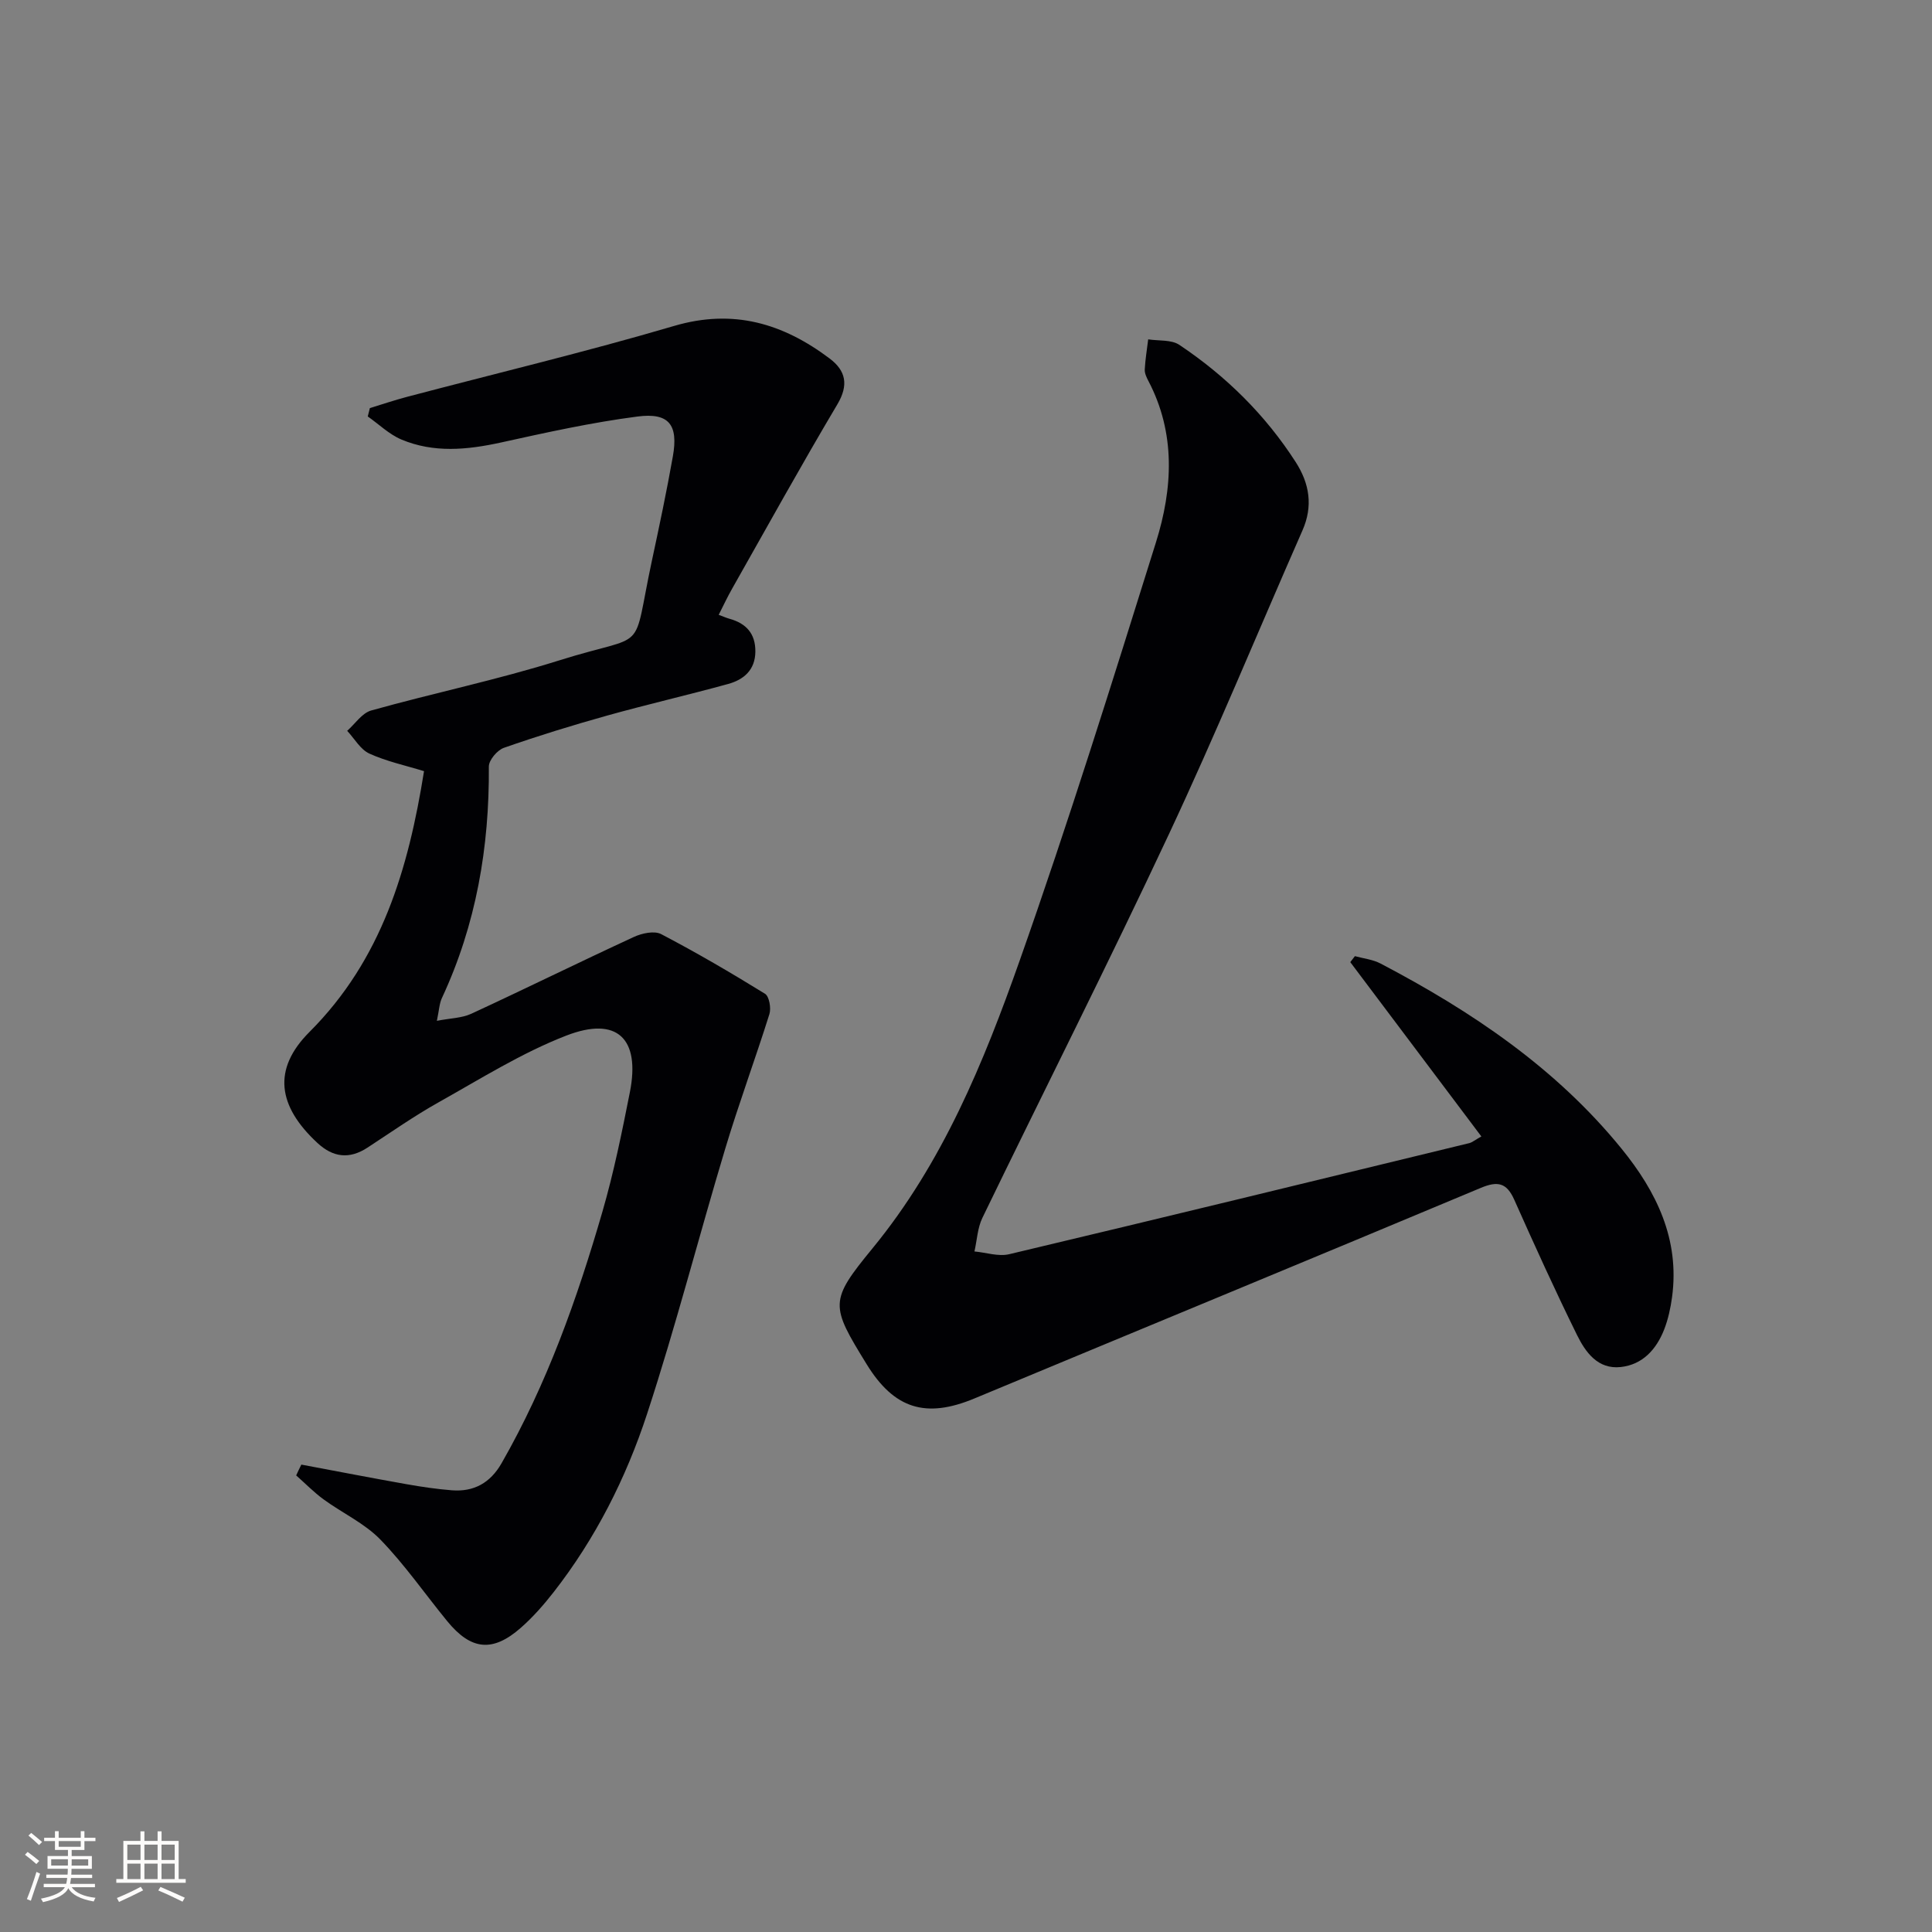 <svg enable-background="new 0 0 400 400" viewBox="0 0 400 400" xmlns="http://www.w3.org/2000/svg"><rect x="0" y="0" width="400" height="400" fill="#808080" stroke="none"/><path d="m62.39 303.23c7.27 1.36 14.52 2.77 21.8 4.06 3.1.55 6.23 1.01 9.36 1.26 4.56.36 7.96-1.54 10.28-5.58 9.4-16.4 15.67-34.08 20.9-52.12 2.35-8.11 4.04-16.43 5.68-24.73 2.19-11.09-2.62-15.8-13.17-11.71-9.21 3.57-17.75 8.95-26.43 13.81-5.07 2.84-9.85 6.2-14.72 9.38-3.76 2.46-7.14 2.04-10.39-.98-8.19-7.6-9.36-15.23-1.63-22.96 14.99-14.99 20.48-33.75 23.72-54-3.86-1.19-7.77-2.02-11.32-3.64-1.86-.85-3.08-3.1-4.59-4.71 1.64-1.45 3.07-3.68 4.97-4.21 12.93-3.62 26.13-6.35 38.92-10.37 18.87-5.94 14.91-.66 19.23-20.79 1.53-7.13 3.04-14.28 4.31-21.46 1.15-6.51-.77-9.1-7.34-8.24-9.51 1.23-18.93 3.32-28.32 5.39-6.97 1.52-13.85 2.18-20.54-.63-2.54-1.07-4.66-3.16-6.97-4.78.15-.58.29-1.15.44-1.73 2.56-.78 5.11-1.65 7.7-2.33 18.44-4.87 37.01-9.3 55.29-14.68 12.27-3.61 22.55-.51 32.19 6.74 3.35 2.52 4 5.46 1.61 9.49-7.47 12.58-14.56 25.39-21.77 38.13-.97 1.7-1.8 3.48-2.8 5.45 1.01.38 1.59.64 2.2.81 3.47.95 5.42 3.06 5.39 6.8-.03 3.81-2.4 5.82-5.64 6.71-8.32 2.29-16.73 4.22-25.04 6.54-7.19 2.01-14.34 4.21-21.39 6.68-1.37.48-3.12 2.55-3.11 3.88.12 16.68-2.63 32.72-9.72 47.93-.53 1.13-.57 2.48-1.04 4.71 2.81-.55 5.17-.56 7.12-1.46 11.27-5.21 22.41-10.71 33.68-15.91 1.66-.77 4.22-1.32 5.64-.58 7.32 3.83 14.47 8.01 21.5 12.35.87.54 1.29 2.97.91 4.2-2.93 9.33-6.34 18.52-9.15 27.88-5.5 18.27-10.24 36.78-16.18 54.9-4.35 13.28-10.68 25.81-19.37 36.94-2.04 2.61-4.27 5.15-6.75 7.33-5.84 5.14-10.32 4.68-15.26-1.36-4.61-5.63-8.78-11.68-13.83-16.88-3.29-3.39-7.88-5.49-11.77-8.33-2.02-1.48-3.79-3.3-5.67-4.96.34-.76.7-1.5 1.07-2.24z" fill="#010104"/><path d="m306.7 235.29c-9.16-12.17-18.15-24.13-27.14-36.09.32-.41.64-.83.96-1.24 1.78.49 3.71.69 5.31 1.53 18.85 9.88 36.32 21.63 49.9 38.34 7.23 8.89 12.07 18.78 10.45 30.74-.31 2.27-.81 4.58-1.64 6.71-1.61 4.09-4.44 7.25-8.98 7.75-4.75.52-7.3-3.07-9.06-6.64-4.55-9.23-8.8-18.6-12.99-28-1.57-3.52-3.42-3.92-6.93-2.45-34.92 14.63-69.92 29.06-104.87 43.61-10.02 4.17-16.59 2.16-22.29-7.12-7.5-12.19-7.75-13.04 1.22-23.97 14.53-17.7 23.03-38.5 30.49-59.63 10.1-28.61 19.14-57.6 28.2-86.55 3.48-11.13 4.14-22.55-1.59-33.45-.38-.72-.77-1.57-.73-2.34.11-2.08.46-4.16.71-6.23 2.17.34 4.79.03 6.45 1.14 9.63 6.44 17.78 14.46 24.08 24.25 2.88 4.47 3.63 9.14 1.41 14.17-9.22 20.98-17.95 42.18-27.67 62.93-12.48 26.65-25.77 52.91-38.6 79.4-1.01 2.09-1.11 4.62-1.64 6.95 2.41.22 4.97 1.1 7.19.57 31.8-7.55 63.55-15.29 95.31-23.01.59-.17 1.12-.63 2.45-1.37z" fill="#010104"/><g fill="#fcfbfa"><path d="m5.17 384 .55-.58c.85.61 1.65 1.24 2.4 1.87l-.59.64c-.83-.73-1.62-1.38-2.36-1.93m1.22 9.53-.82-.34c.71-1.76 1.37-3.64 1.98-5.63.24.13.5.25.76.36-.6 1.67-1.24 3.54-1.92 5.61m-.5-13.5.57-.54c.56.44 1.31 1.06 2.26 1.87l-.64.64c-.68-.66-1.41-1.32-2.19-1.97m3.25.46h2.24v-1.36h.77v1.36h4.57v-1.36h.76v1.36h2.28v.69h-2.28v1.84h-2.64v1.26h4.18v2.64h-4.21c0 .45-.02.86-.05 1.21h4.32v.69h-4.38c-.04.34-.1.75-.19 1.22h5.15v.69h-4.82c.87 1.19 2.51 1.92 4.93 2.19-.17.31-.3.57-.37.76-2.77-.49-4.52-1.41-5.26-2.76-.56 1.26-2.3 2.23-5.24 2.9-.12-.25-.26-.48-.43-.72 2.73-.55 4.38-1.34 4.96-2.38h-4.38v-.69h4.65c.1-.38.17-.79.21-1.22h-4.32v-.69h4.4c.03-.34.05-.75.05-1.21h-4.2v-2.64h4.23v-1.26h-2.69v-1.84h-2.24zm1.46 4.46v1.29h3.45c.01-.4.02-.57.01-.53v-.32-.45h-3.46zm1.55-2.59h4.57v-1.19h-4.57zm6.11 2.59h-3.42v.77c-.01.19-.01.37-.02.53h3.44z"/><path d="m32.63 379.16h.82v1.98h3.54v7.89h1.46v.78h-14.37v-.78h1.46v-7.89h3.54v-1.98h.82v1.98h2.73zm-3.49 11.48.5.73c-1.61.82-3.28 1.63-5 2.41-.13-.27-.28-.55-.44-.82 1.75-.72 3.4-1.49 4.94-2.32m-2.78-5.55h2.73v-3.18h-2.73zm0 3.95h2.73v-3.2h-2.73zm3.54-3.95h2.73v-3.18h-2.73zm0 3.95h2.73v-3.2h-2.73zm7.89 4.68c-1.84-.92-3.51-1.7-5.02-2.32l.45-.73c1.89.8 3.57 1.55 5.04 2.23zm-1.62-11.81h-2.73v3.18h2.73zm-2.73 7.13h2.73v-3.2h-2.73z"/></g></svg>